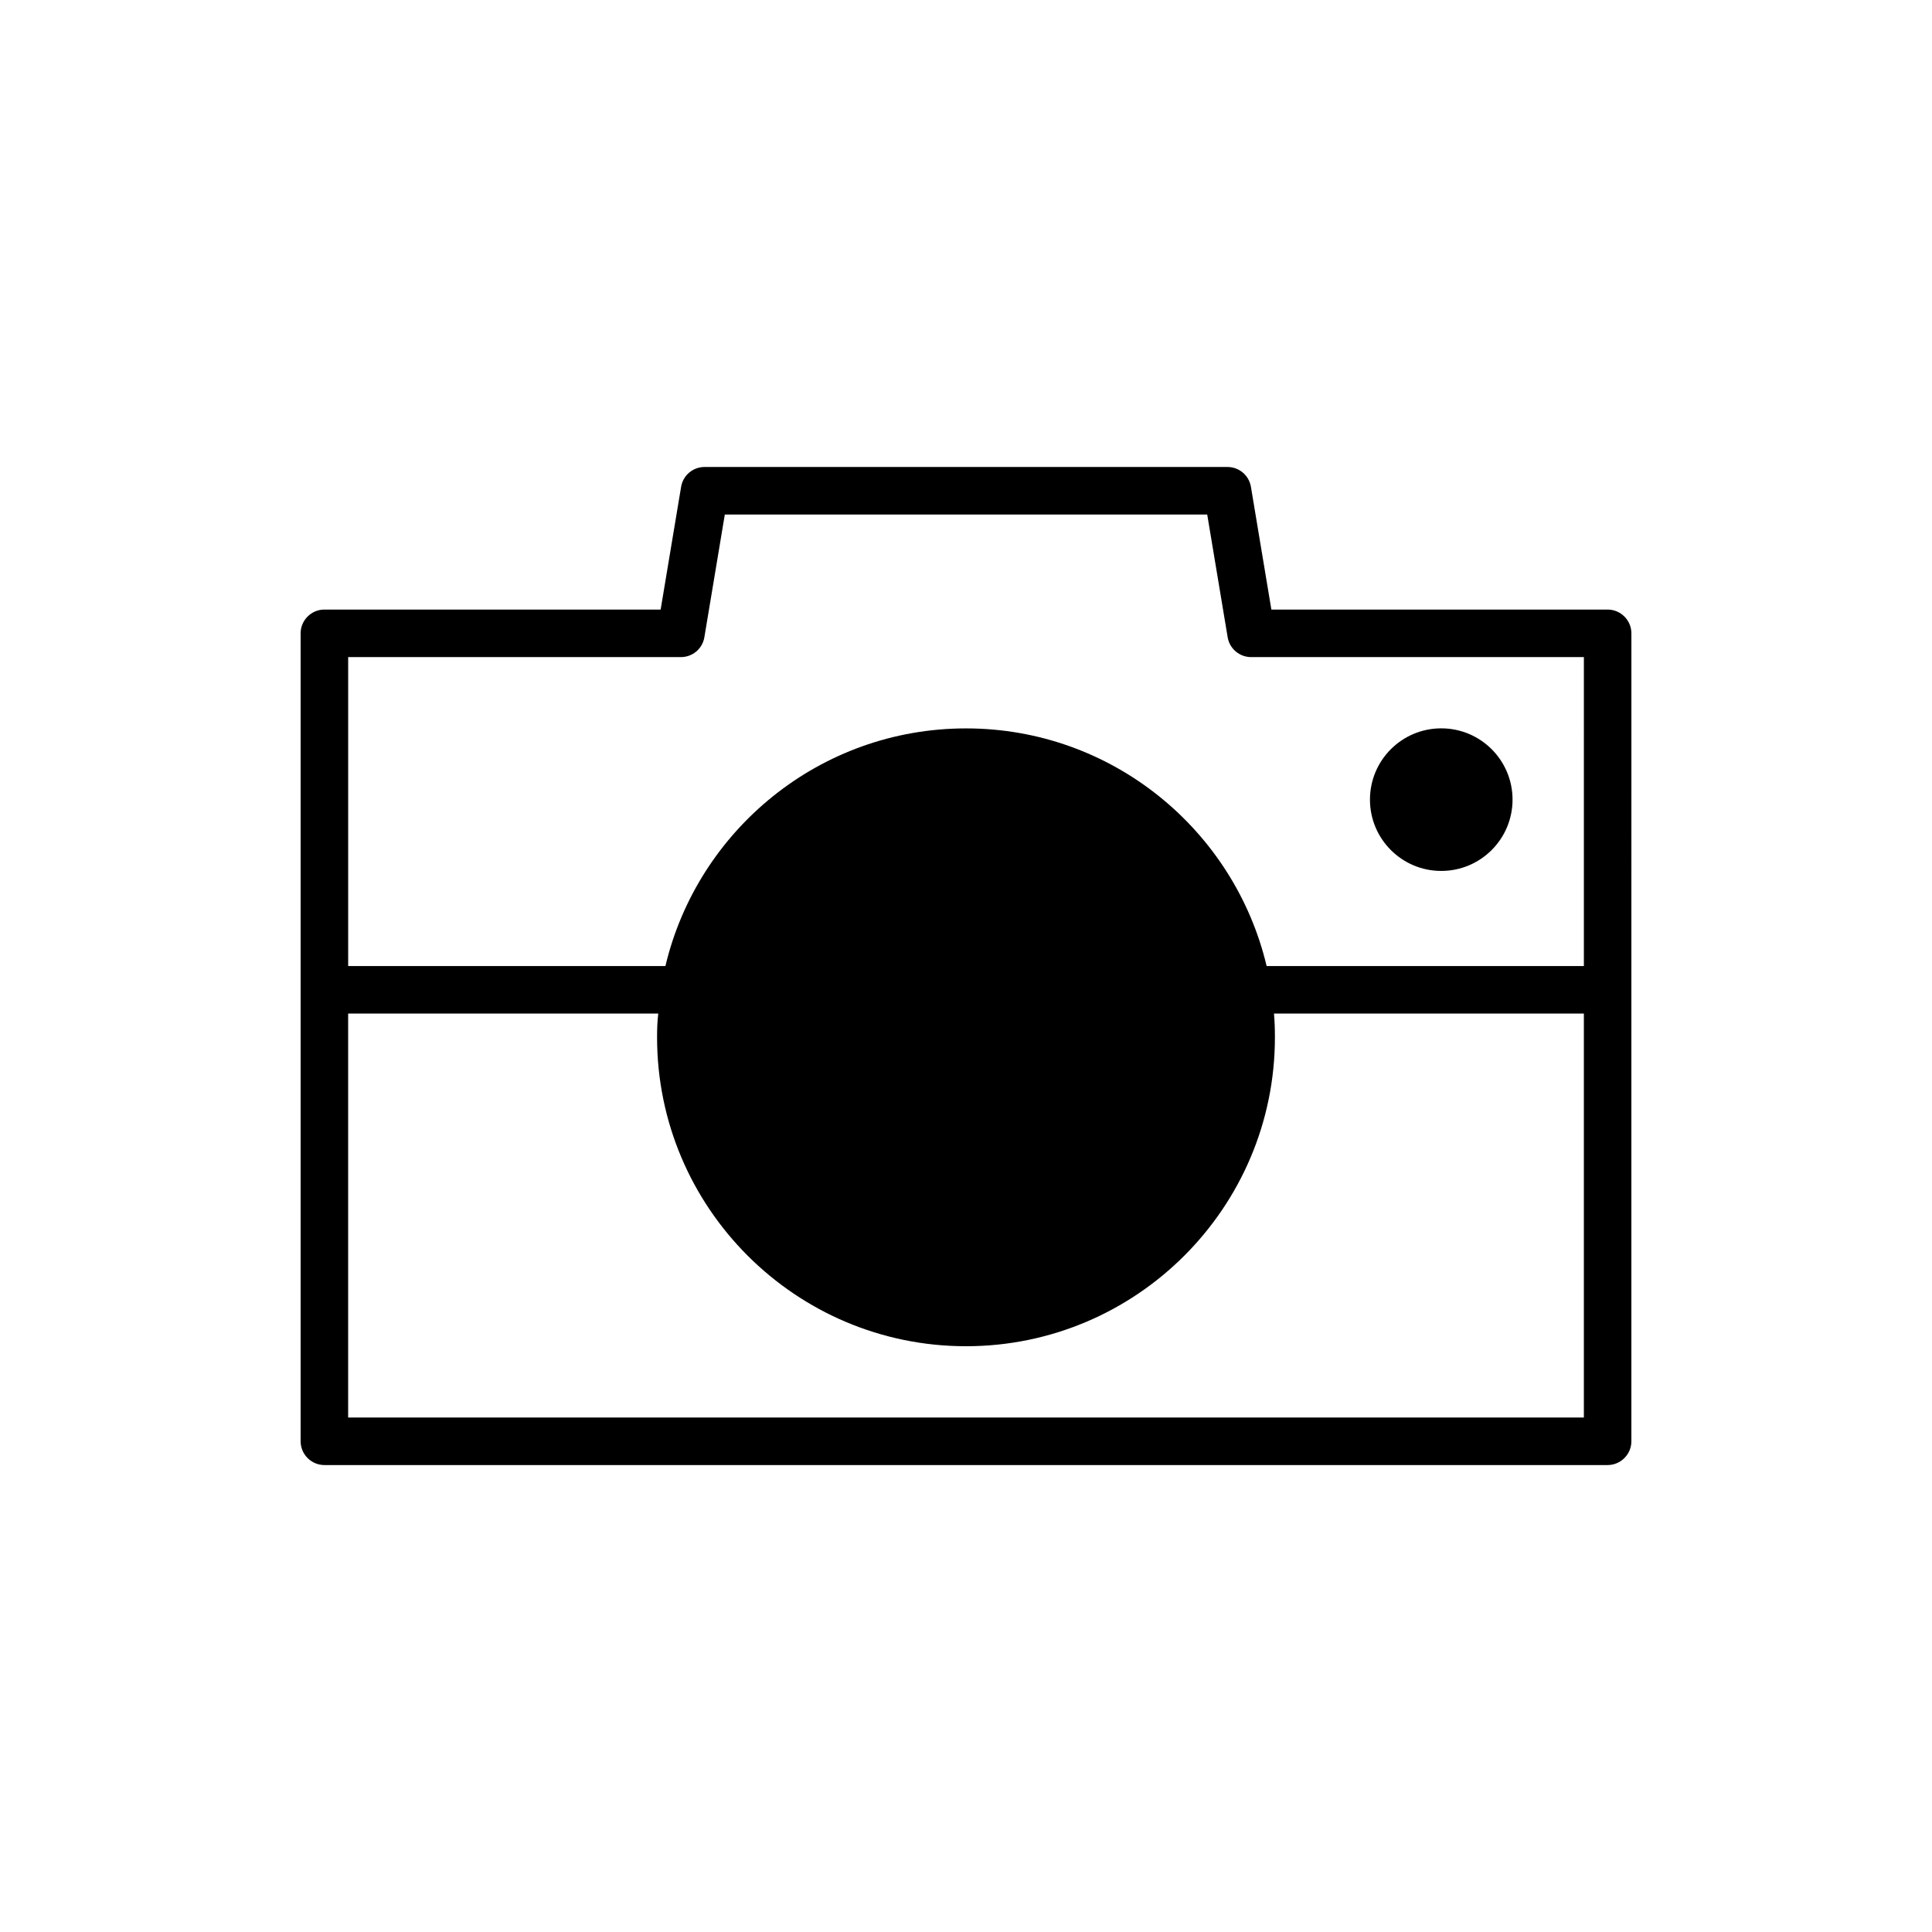 <?xml version="1.0" encoding="UTF-8"?>
<!-- Uploaded to: SVG Repo, www.svgrepo.com, Generator: SVG Repo Mixer Tools -->
<svg fill="#000000" width="800px" height="800px" version="1.1" viewBox="144 144 512 512" xmlns="http://www.w3.org/2000/svg">
 <g>
  <path d="m570.04 305.54h-89.113l-5.414-32.496c-0.504-3.086-3.148-5.289-6.234-5.289h-138.55c-3.086 0-5.731 2.203-6.234 5.289l-5.418 32.496h-89.113c-3.461 0-6.297 2.832-6.297 6.297v214.12c0 3.465 2.836 6.297 6.297 6.297h340.07c3.461 0 6.297-2.832 6.297-6.297l0.004-214.12c0-3.465-2.836-6.297-6.297-6.297zm-6.297 214.12h-327.48v-107.06h82.184c-0.254 2.078-0.316 4.156-0.316 6.297 0 45.152 36.715 81.867 81.867 81.867s81.867-36.715 81.867-81.867c0-2.141-0.062-4.219-0.25-6.297h82.125zm0-119.65h-84.074c-8.566-36.086-40.996-62.977-79.664-62.977s-71.102 26.891-79.664 62.977h-84.074v-81.871h88.168c3.086 0 5.731-2.203 6.234-5.289l5.414-32.496h127.84l5.414 32.496c0.504 3.086 3.152 5.289 6.238 5.289h88.168z"/>
  <path d="m544.84 355.91c0 10.434-8.457 18.895-18.895 18.895-10.434 0-18.891-8.461-18.891-18.895 0-10.434 8.457-18.891 18.891-18.891 10.438 0 18.895 8.457 18.895 18.891"/>
 </g>
</svg>